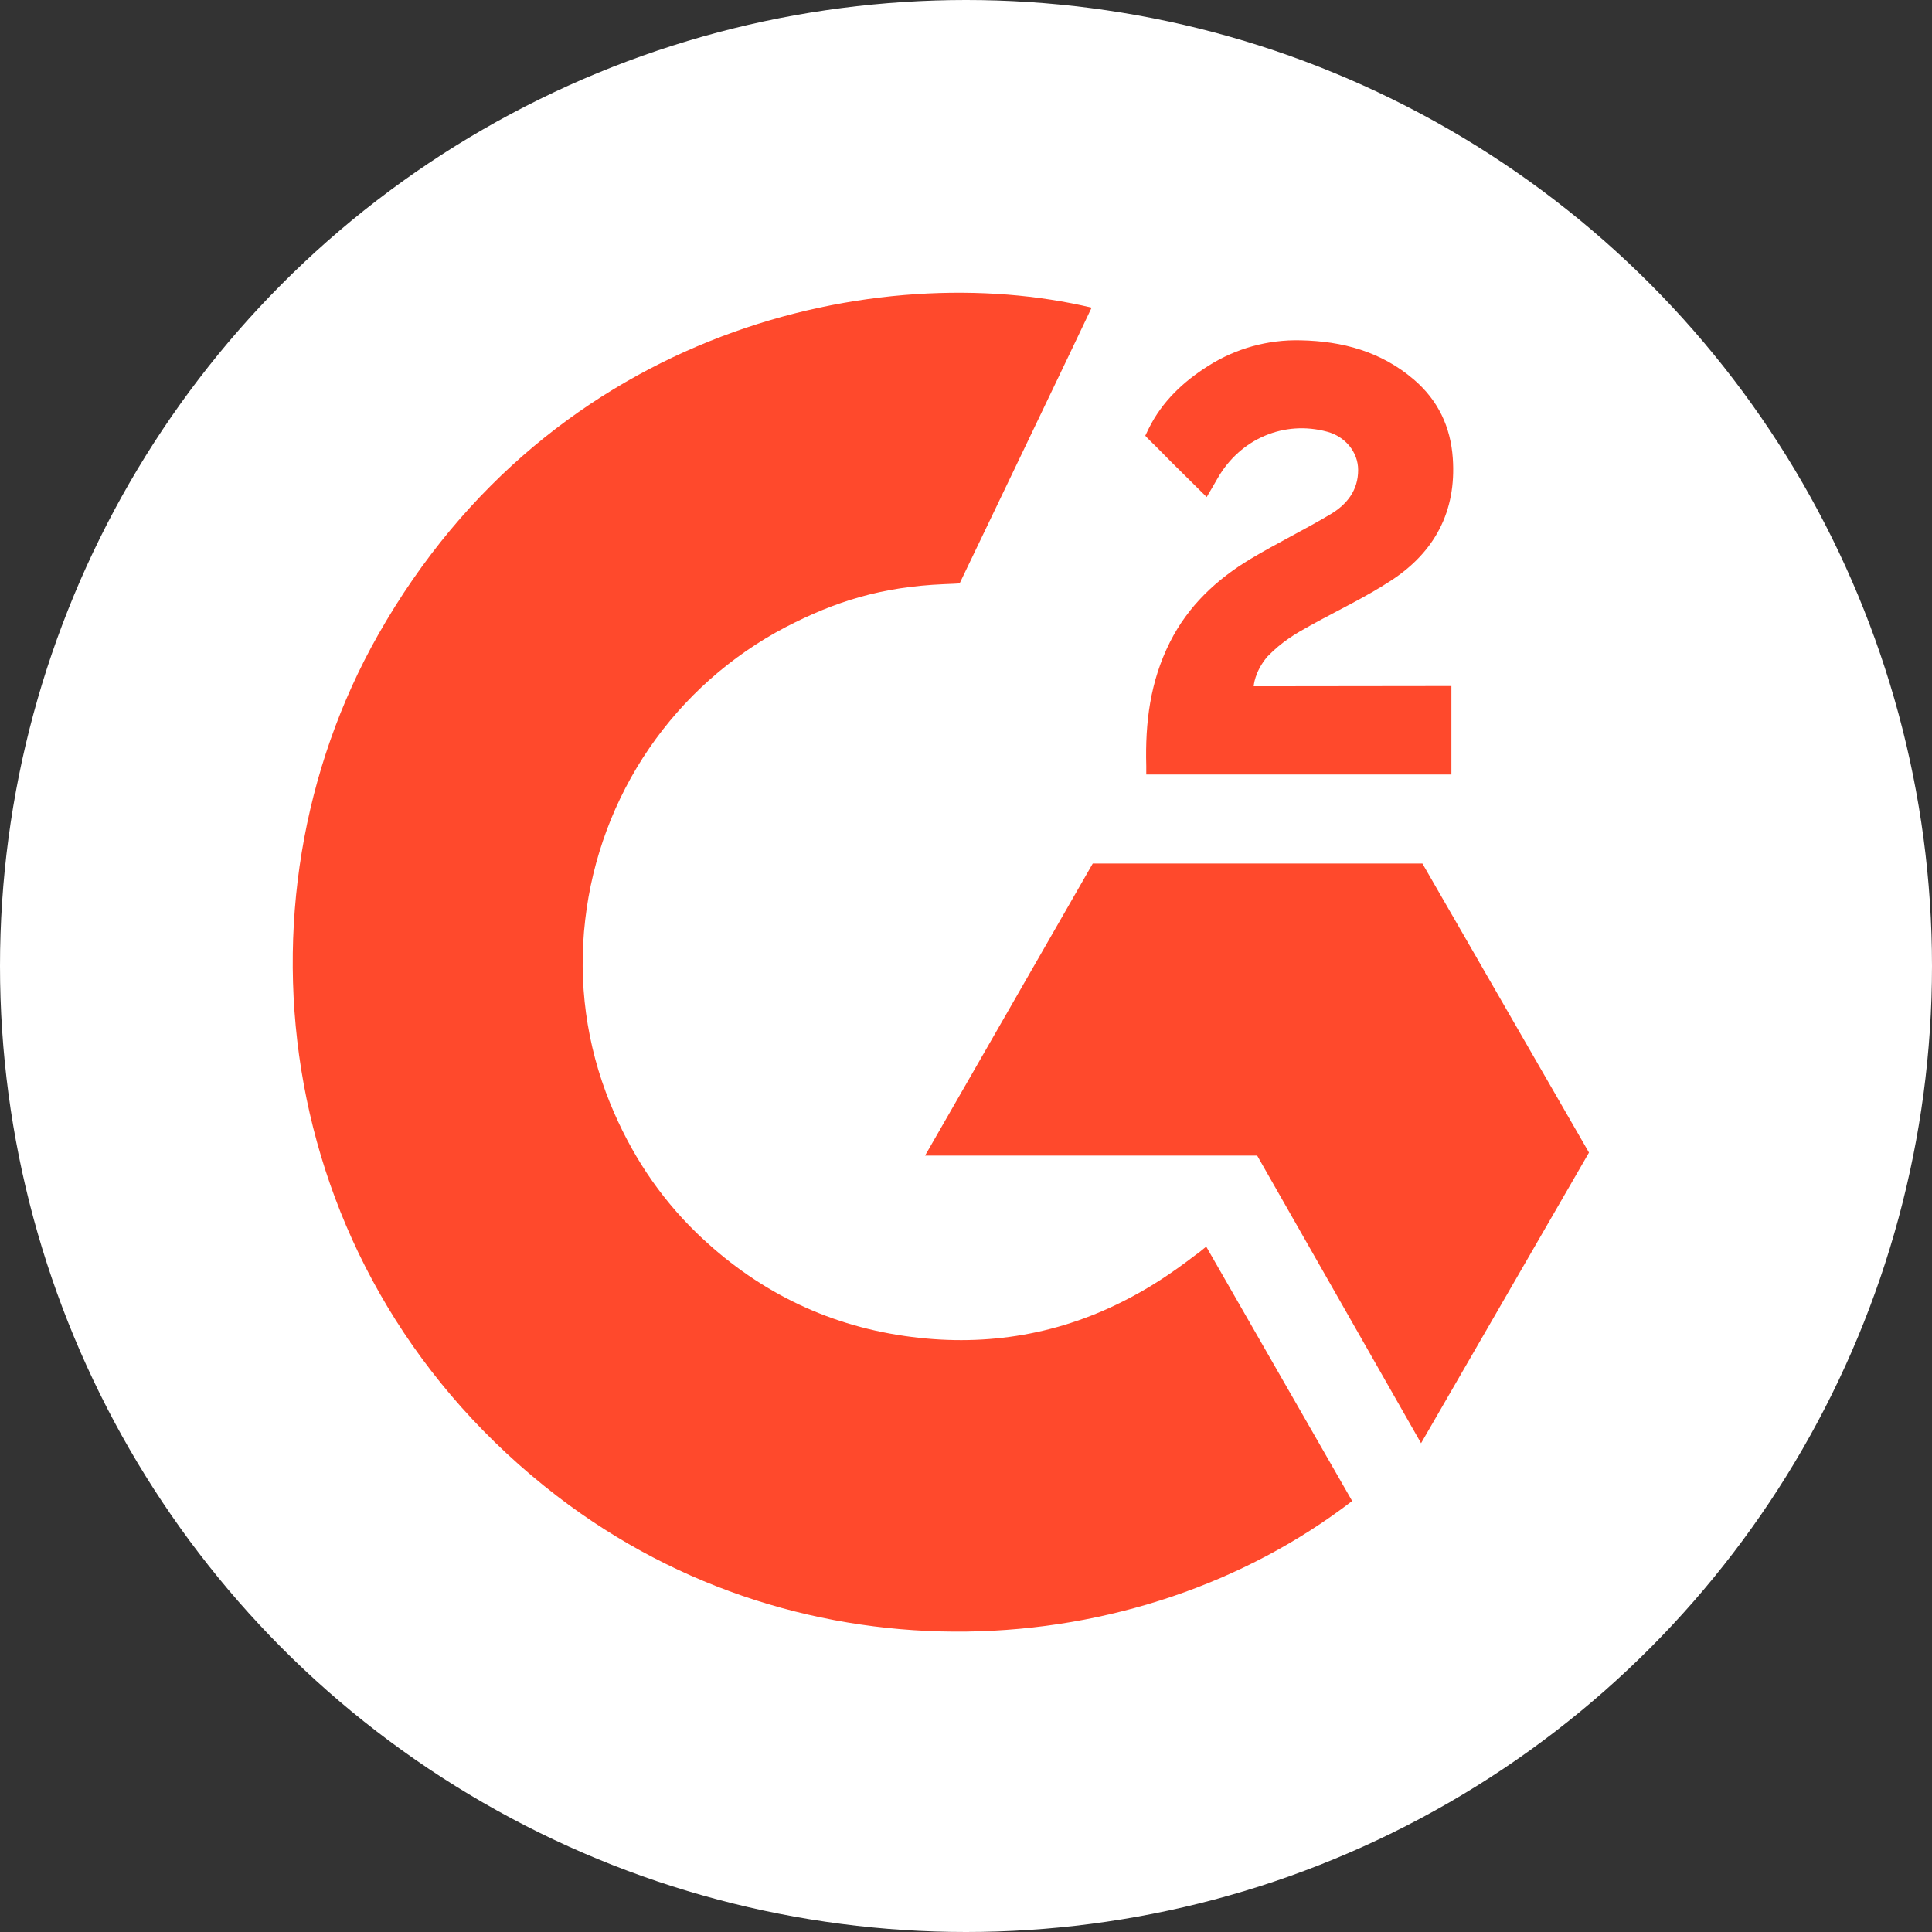 <svg width="33" height="33" viewBox="0 0 33 33" fill="none" xmlns="http://www.w3.org/2000/svg">
<rect x="0" y="0" width="33" height="33" fill="#333333" stroke="none"/>
<circle cx="16.5" cy="16.5" r="16.5" fill="white"/>
<path d="M20.603 21.293C21.44 22.753 22.268 24.196 23.096 25.638C19.432 28.456 13.731 28.797 9.511 25.551C4.655 21.814 3.857 15.437 6.457 10.846C9.447 5.566 15.043 4.398 18.646 5.255C18.549 5.467 16.391 9.965 16.391 9.965C16.391 9.965 16.22 9.976 16.124 9.978C15.059 10.023 14.266 10.272 13.415 10.714C12.483 11.203 11.683 11.914 11.087 12.784C10.491 13.655 10.117 14.66 9.996 15.71C9.87 16.775 10.017 17.854 10.422 18.846C10.764 19.685 11.249 20.43 11.898 21.059C12.894 22.024 14.08 22.622 15.454 22.82C16.755 23.008 18.006 22.822 19.179 22.23C19.619 22.009 19.993 21.764 20.431 21.428C20.486 21.392 20.536 21.346 20.603 21.293Z" fill="#FF492C"/>
<path d="M20.611 8.49C20.399 8.28 20.202 8.086 20.006 7.891C19.888 7.775 19.776 7.654 19.656 7.54C19.613 7.499 19.562 7.443 19.562 7.443C19.562 7.443 19.603 7.356 19.621 7.32C19.85 6.858 20.21 6.52 20.636 6.251C21.108 5.951 21.657 5.799 22.215 5.813C22.929 5.827 23.593 6.005 24.153 6.486C24.566 6.841 24.778 7.292 24.815 7.829C24.878 8.736 24.504 9.431 23.762 9.915C23.326 10.201 22.856 10.421 22.385 10.682C22.125 10.826 21.903 10.953 21.649 11.214C21.425 11.476 21.414 11.722 21.414 11.722L24.791 11.718V13.229H19.579C19.579 13.229 19.579 13.126 19.579 13.083C19.559 12.34 19.645 11.642 19.984 10.967C20.295 10.349 20.779 9.896 21.36 9.547C21.808 9.279 22.279 9.05 22.727 8.783C23.004 8.618 23.2 8.376 23.198 8.026C23.198 7.725 22.98 7.457 22.669 7.374C21.935 7.175 21.188 7.492 20.799 8.167C20.743 8.266 20.685 8.364 20.611 8.49Z" fill="#FF492C"/>
<path d="M27.141 19.687L24.296 14.75H18.665L15.801 19.738H21.473L24.273 24.651L27.141 19.687Z" fill="#FF492C"/>
</svg>

